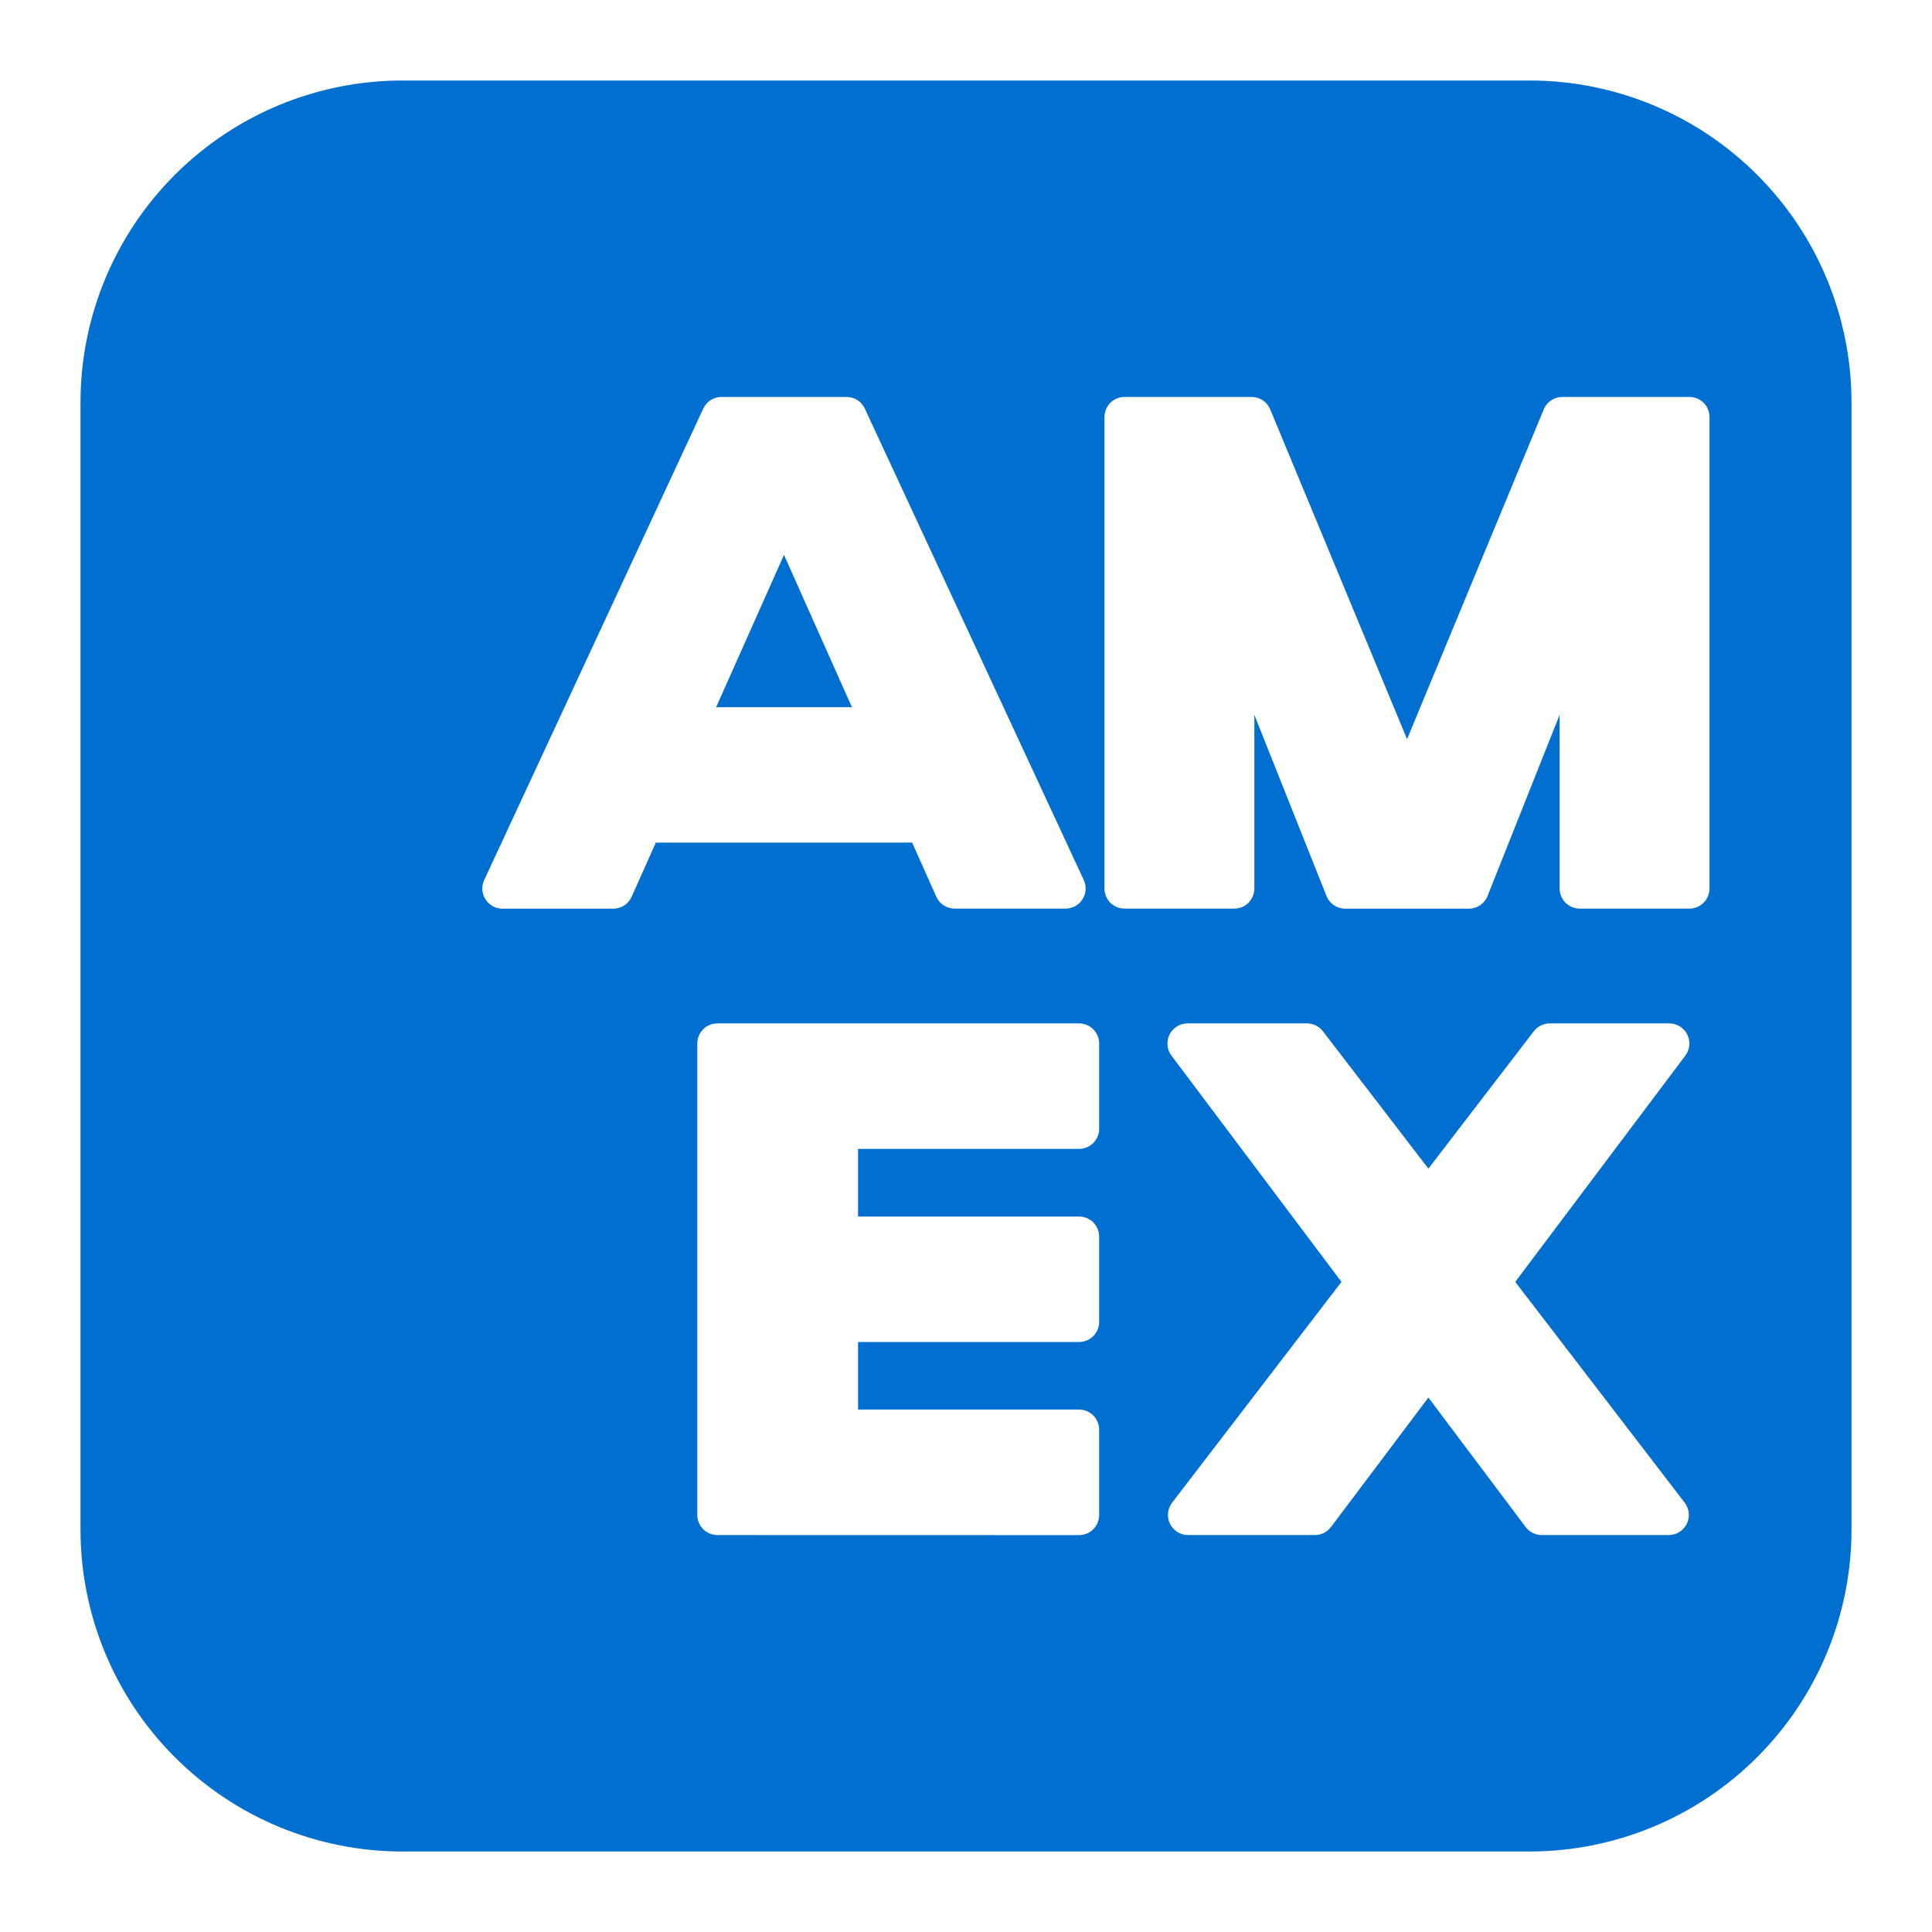 <svg xmlns="http://www.w3.org/2000/svg" fill="none" viewBox="0 0 24 24" height="24" width="24">
<path fill="#016FD0" d="M5 1C3.939 1 2.922 1.421 2.172 2.172C1.421 2.922 1 3.939 1 5V19C1 20.061 1.421 21.078 2.172 21.828C2.922 22.579 3.939 23 5 23H19C20.061 23 21.078 22.579 21.828 21.828C22.579 21.078 23 20.061 23 19V5C23 3.939 22.579 2.922 21.828 2.172C21.078 1.421 20.061 1 19 1H5ZM6.242 11.288C6.2 11.288 6.158 11.278 6.121 11.257C6.085 11.237 6.053 11.208 6.031 11.172C6.008 11.137 5.995 11.096 5.992 11.054C5.989 11.012 5.997 10.97 6.015 10.932L8.736 5.076C8.756 5.033 8.788 4.996 8.828 4.97C8.869 4.945 8.915 4.931 8.963 4.931H10.516C10.564 4.931 10.611 4.945 10.651 4.97C10.691 4.996 10.723 5.033 10.743 5.076L13.463 10.932C13.481 10.97 13.488 11.012 13.486 11.054C13.483 11.095 13.47 11.136 13.447 11.171C13.425 11.207 13.393 11.236 13.357 11.256C13.32 11.276 13.279 11.287 13.237 11.287H11.86C11.812 11.287 11.764 11.273 11.723 11.247C11.683 11.221 11.651 11.183 11.631 11.139L11.331 10.467H8.147L7.847 11.139C7.827 11.183 7.796 11.221 7.755 11.247C7.715 11.274 7.667 11.288 7.619 11.288H6.242ZM9.739 6.893L10.583 8.785H8.896L9.739 6.893ZM19.152 19.069C19.113 19.069 19.075 19.06 19.04 19.043C19.006 19.025 18.975 19 18.952 18.969L17.744 17.361L16.534 18.969C16.511 19 16.48 19.025 16.446 19.043C16.411 19.06 16.373 19.069 16.334 19.069H14.758C14.711 19.069 14.666 19.056 14.626 19.031C14.587 19.006 14.555 18.971 14.534 18.93C14.514 18.888 14.505 18.841 14.51 18.795C14.514 18.748 14.532 18.704 14.56 18.667L16.664 15.924L14.552 13.113C14.524 13.076 14.507 13.032 14.503 12.986C14.499 12.939 14.508 12.893 14.528 12.851C14.549 12.81 14.581 12.775 14.621 12.75C14.66 12.726 14.706 12.713 14.752 12.713H16.236C16.274 12.713 16.312 12.722 16.346 12.739C16.381 12.756 16.411 12.781 16.434 12.811L17.744 14.517L19.053 12.811C19.076 12.781 19.106 12.756 19.141 12.739C19.175 12.722 19.213 12.713 19.251 12.713H20.736C20.782 12.713 20.828 12.726 20.867 12.75C20.907 12.775 20.939 12.81 20.96 12.851C20.98 12.893 20.989 12.939 20.985 12.986C20.981 13.032 20.964 13.076 20.936 13.113L18.823 15.924L20.928 18.667C20.956 18.704 20.974 18.748 20.978 18.795C20.983 18.841 20.974 18.888 20.954 18.93C20.933 18.972 20.901 19.007 20.861 19.032C20.822 19.056 20.776 19.069 20.729 19.069H19.152ZM8.912 19.069C8.846 19.069 8.782 19.043 8.735 18.996C8.688 18.949 8.662 18.885 8.662 18.819V12.963C8.662 12.897 8.688 12.833 8.735 12.786C8.782 12.739 8.846 12.713 8.912 12.713H13.404C13.47 12.713 13.534 12.739 13.581 12.786C13.628 12.833 13.654 12.897 13.654 12.963V14.022C13.654 14.088 13.628 14.152 13.581 14.199C13.534 14.246 13.47 14.272 13.404 14.272H10.659V15.112H13.404C13.47 15.112 13.534 15.138 13.581 15.185C13.628 15.232 13.654 15.296 13.654 15.362V16.421C13.654 16.487 13.628 16.551 13.581 16.598C13.534 16.645 13.47 16.671 13.404 16.671H10.659V17.51H13.404C13.47 17.51 13.534 17.536 13.581 17.583C13.628 17.63 13.654 17.694 13.654 17.76V18.82C13.654 18.886 13.628 18.95 13.581 18.997C13.534 19.044 13.47 19.07 13.404 19.07L8.912 19.069ZM16.71 11.288C16.66 11.288 16.611 11.273 16.57 11.245C16.528 11.216 16.496 11.177 16.478 11.13L15.582 8.88V11.037C15.582 11.103 15.556 11.167 15.509 11.214C15.462 11.261 15.398 11.287 15.332 11.287H13.97C13.904 11.287 13.84 11.261 13.793 11.214C13.746 11.167 13.72 11.103 13.72 11.037V5.181C13.72 5.115 13.746 5.051 13.793 5.004C13.84 4.957 13.904 4.931 13.97 4.931H15.548C15.597 4.931 15.646 4.946 15.687 4.973C15.728 5 15.76 5.039 15.779 5.085L17.479 9.182L19.177 5.085C19.196 5.039 19.228 5 19.269 4.973C19.31 4.946 19.359 4.931 19.408 4.931H20.986C21.052 4.931 21.116 4.957 21.163 5.004C21.21 5.051 21.236 5.115 21.236 5.181V11.037C21.236 11.103 21.21 11.167 21.163 11.214C21.116 11.261 21.052 11.287 20.986 11.287H19.624C19.558 11.287 19.494 11.261 19.447 11.214C19.4 11.167 19.374 11.103 19.374 11.037V8.88L18.479 11.13C18.461 11.177 18.429 11.216 18.387 11.245C18.346 11.273 18.297 11.288 18.247 11.288H16.71Z" clip-rule="evenodd" fill-rule="evenodd"></path>
</svg>
